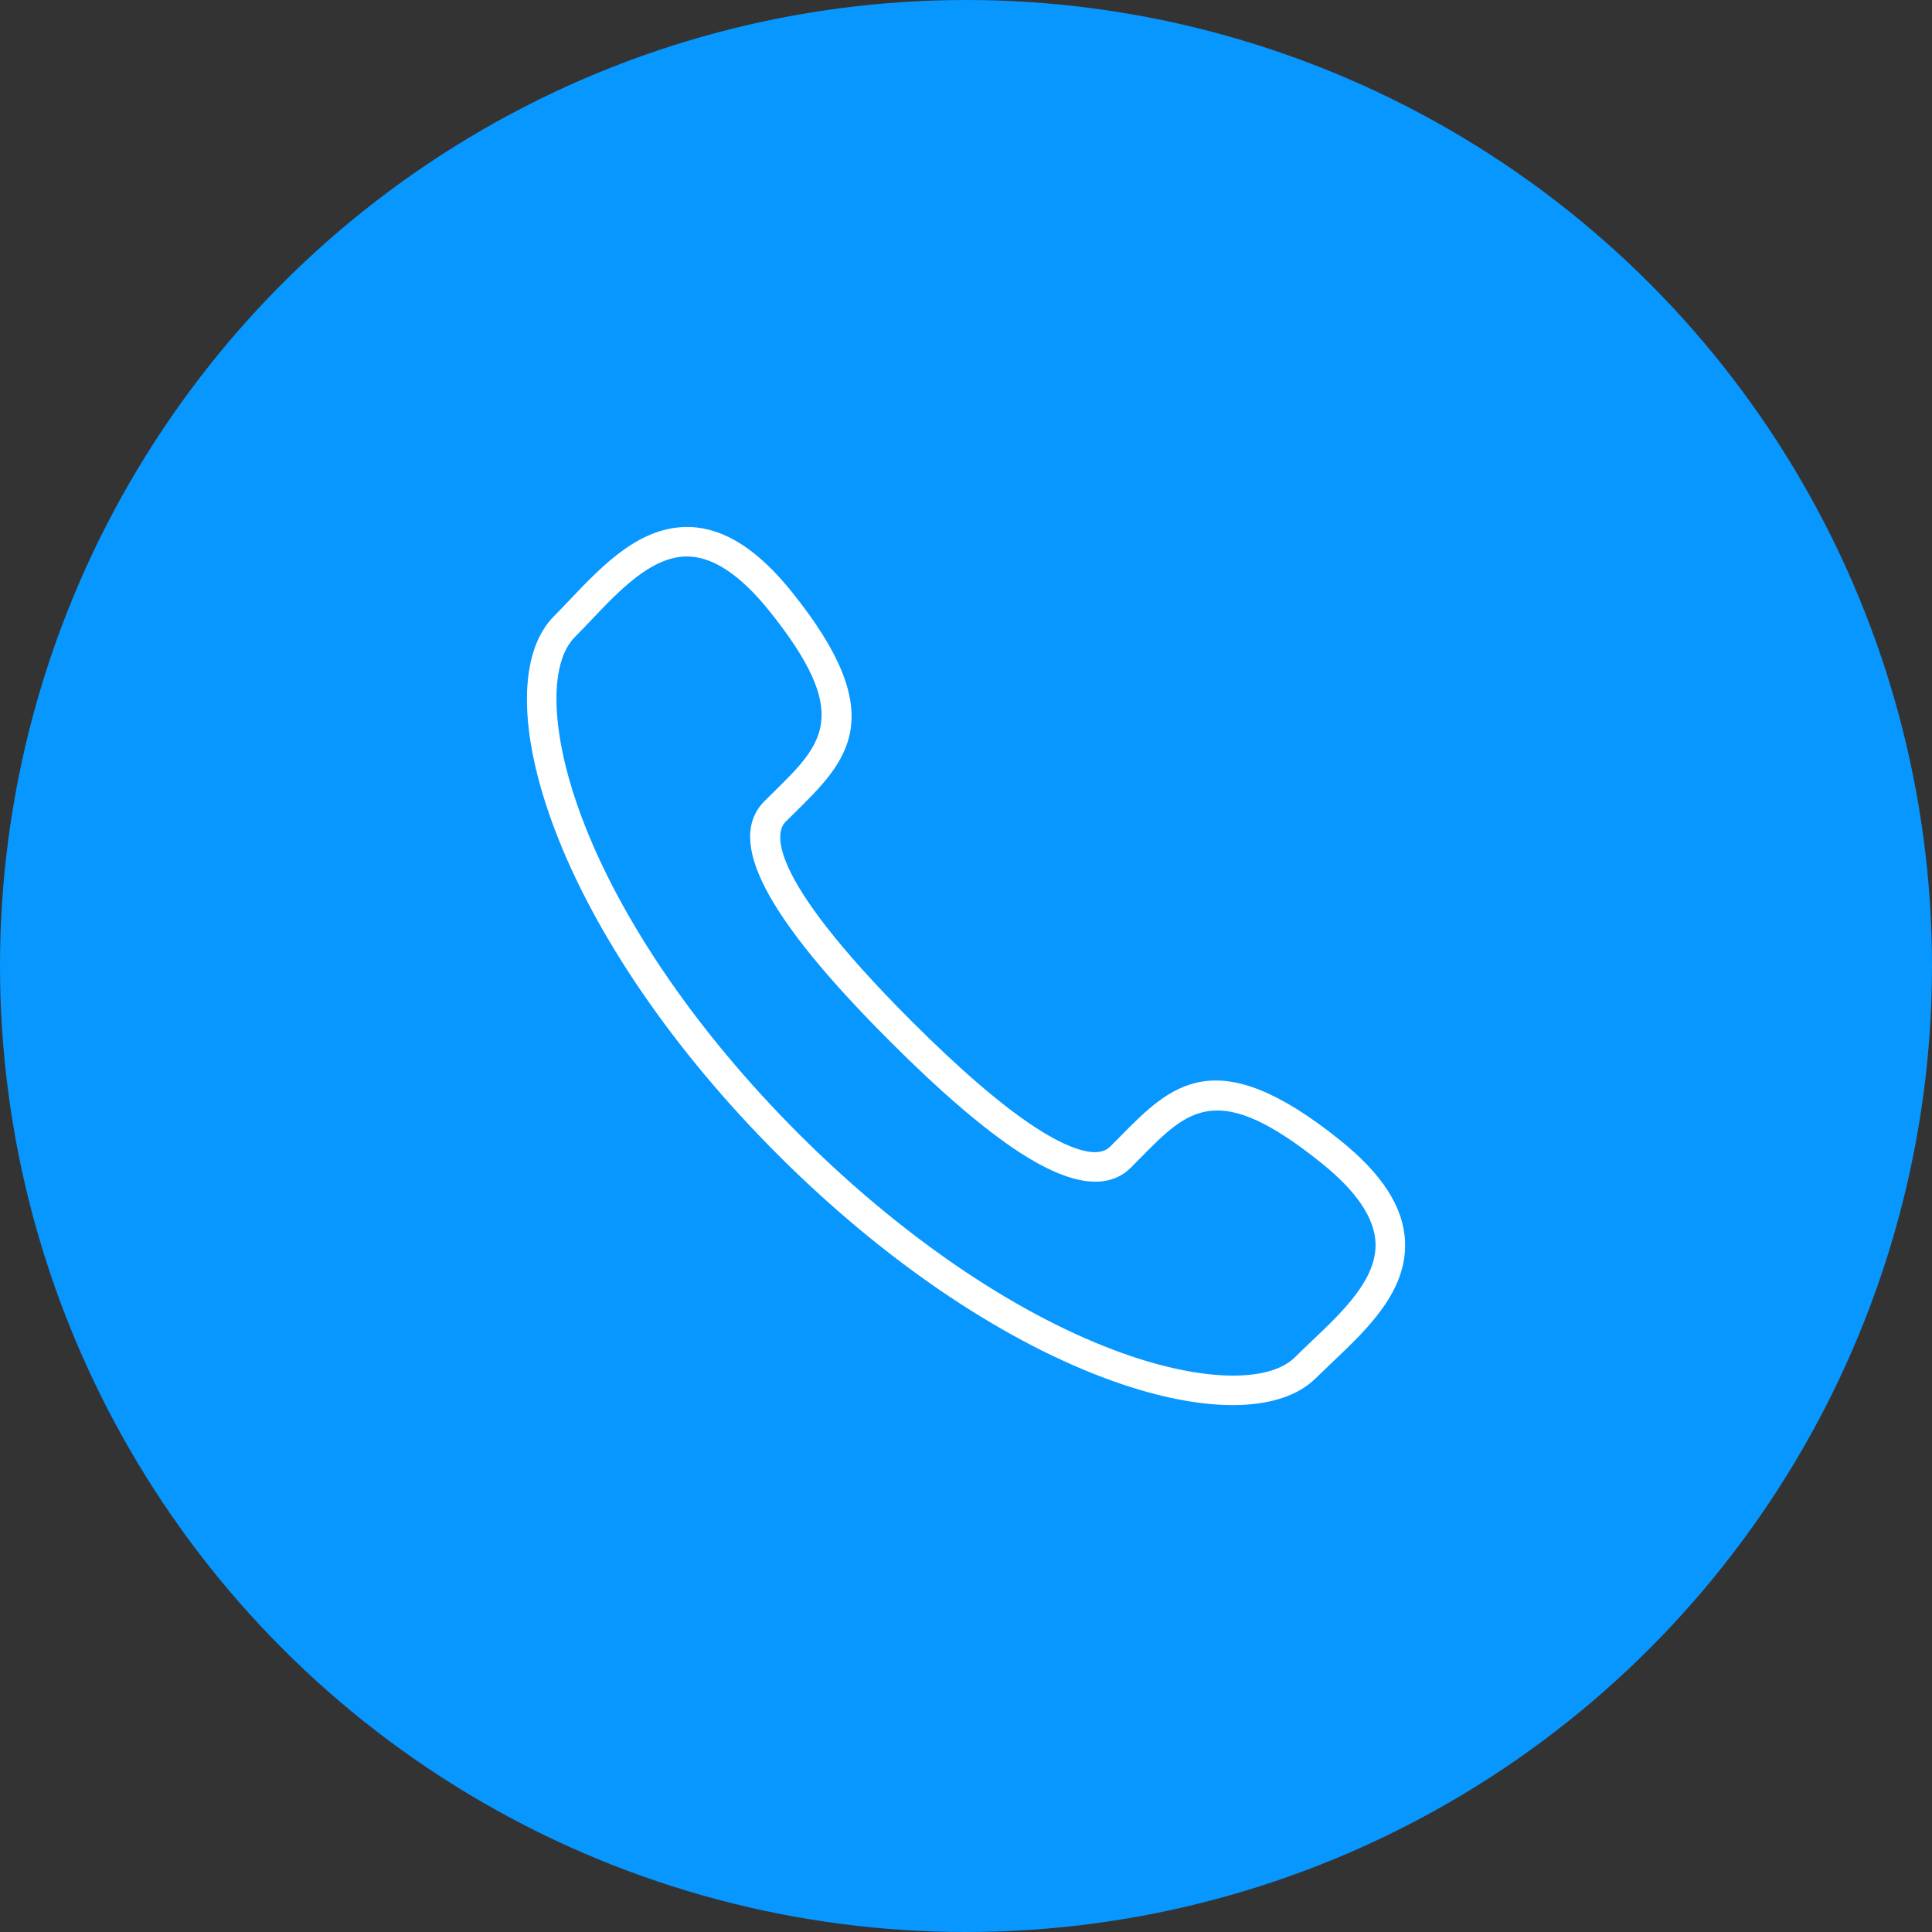 <?xml version="1.0" encoding="utf-8"?>
<!-- Generator: Adobe Illustrator 23.0.3, SVG Export Plug-In . SVG Version: 6.00 Build 0)  -->
<svg version="1.1" id="Layer_1" xmlns="http://www.w3.org/2000/svg" xmlns:xlink="http://www.w3.org/1999/xlink" x="0px" y="0px"
	 viewBox="0 0 33 33" style="enable-background:new 0 0 33 33;" xml:space="preserve">
<rect x="0" y="0" width="33" height="33" fill="#333333" stroke="none"/>
<style type="text/css">
	.st0{fill:#0797ff;}
	.st1{fill:#FFFFFF;}
</style>
<g>
	<g>
		<circle class="st0" cx="16.5" cy="16.5" r="16.5"/>
	</g>
	<g>
		<g>
			<path class="st1" d="M21.056,24c-0.624,0-1.378-0.156-2.207-0.469c-1.817-0.685-3.795-2.039-5.567-3.812
				c-1.773-1.773-3.128-3.751-3.813-5.568c-0.623-1.652-0.625-3.008-0.004-3.629c0.089-0.089,0.18-0.185,0.274-0.284
				c0.567-0.596,1.207-1.266,2.055-1.236c0.585,0.024,1.151,0.387,1.732,1.109c1.714,2.132,0.941,2.892,0.047,3.773l-0.158,0.156
				c-0.146,0.146-0.423,0.824,2.149,3.396c0.84,0.84,1.555,1.454,2.128,1.826c0.36,0.234,1.005,0.588,1.269,0.324l0.159-0.16
				c0.88-0.893,1.64-1.663,3.77,0.05c0.722,0.58,1.085,1.146,1.109,1.732c0.035,0.848-0.641,1.49-1.237,2.056
				c-0.098,0.094-0.194,0.185-0.284,0.273C22.17,23.845,21.677,24,21.056,24z M11.734,9.505c-0.603,0-1.147,0.573-1.629,1.08
				c-0.097,0.102-0.191,0.201-0.283,0.293c-0.463,0.462-0.416,1.677,0.119,3.095c0.661,1.752,1.974,3.666,3.698,5.39
				c1.723,1.723,3.637,3.036,5.389,3.697c1.418,0.536,2.633,0.581,3.094,0.12c0.092-0.092,0.191-0.186,0.293-0.283
				c0.518-0.492,1.106-1.05,1.08-1.669c-0.018-0.425-0.327-0.883-0.921-1.36c-1.775-1.428-2.272-0.924-3.095-0.089l-0.161,0.163
				c-0.394,0.394-1.033,0.307-1.901-0.257c-0.602-0.392-1.346-1.028-2.209-1.892c-2.135-2.134-2.817-3.44-2.149-4.11l0.161-0.159
				c0.837-0.823,1.342-1.32-0.086-3.097c-0.478-0.593-0.935-0.903-1.36-0.921C11.76,9.505,11.747,9.505,11.734,9.505z"/>
		</g>
	</g>
</g>
</svg>
